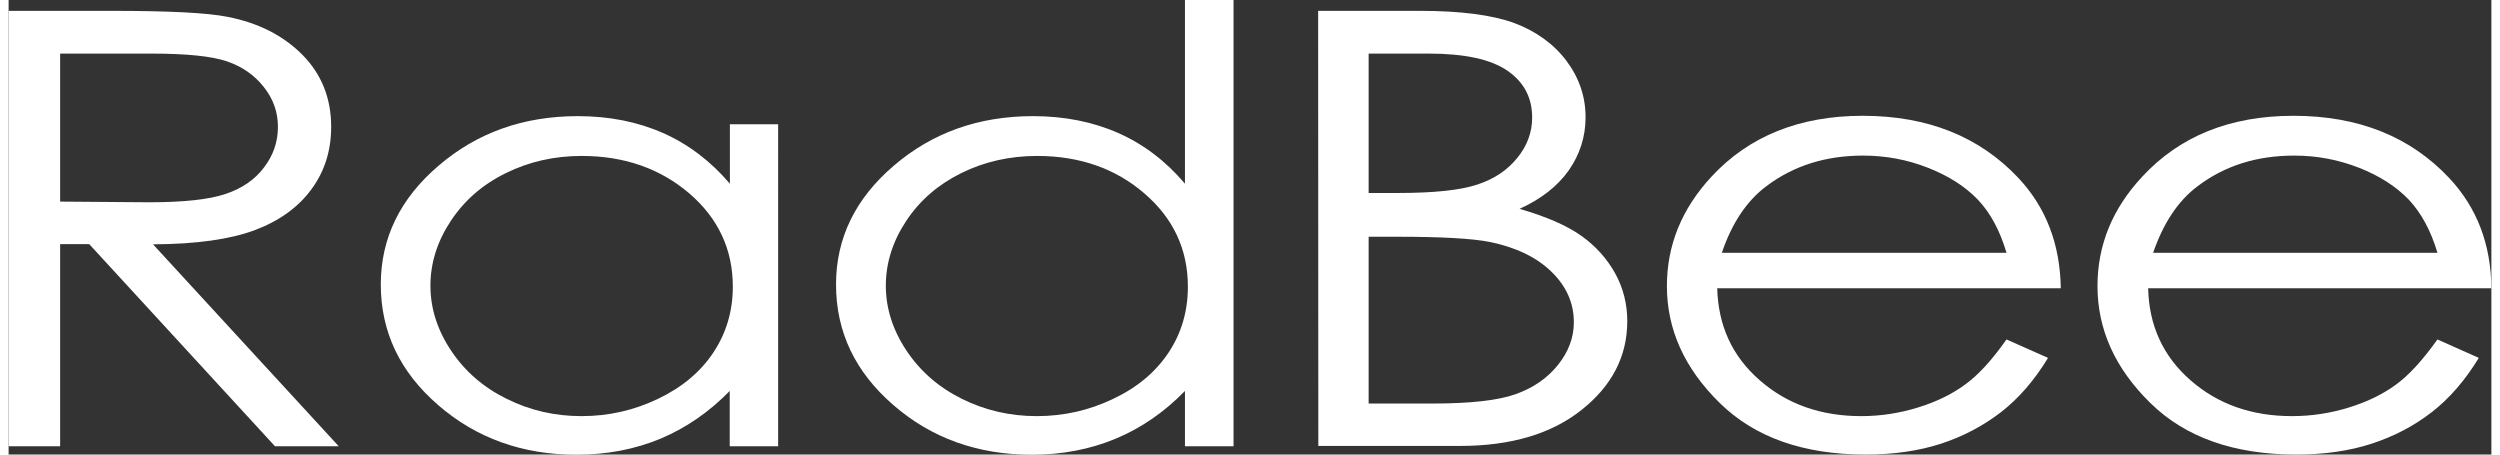 <svg xmlns="http://www.w3.org/2000/svg" viewBox="0 0 1440.9 263.8" height="20" width="110">
  <rect x="0" y="0" width="1440.9" height="263.8" fill="#333333" stroke="none"/>
  <path
    d="M0 6.3h59.6c33.3 0 55.8 1.1 67.6 3.5 17.8 3.5 32.2 10.8 43.4 22.1 11.1 11.3 16.6 25.2 16.6 41.7 0 13.8-3.8 25.9-11.5 36.3-7.7 10.5-18.6 18.3-32.9 23.7-14.3 5.3-33.9 8.1-59 8.2L191.6 259h-37L46.8 141.7H29.9V259H0V6.3zm29.9 24.8V117l51.6.4c20 0 34.8-1.6 44.3-4.8 9.6-3.2 17.1-8.3 22.4-15.4 5.4-7 8.1-14.9 8.1-23.6 0-8.5-2.7-16.2-8.2-23.1-5.4-6.9-12.6-11.9-21.4-14.9s-23.5-4.5-44-4.5H29.9zm416.7 41V259h-28.1v-32.1c-11.9 12.2-25.4 21.5-40.2 27.7-14.9 6.2-31.2 9.3-48.8 9.3-31.3 0-58.1-9.6-80.2-28.8-22.2-19.2-33.3-42.5-33.3-70 0-26.9 11.2-49.9 33.6-69 22.4-19.2 49.3-28.7 80.8-28.7 18.2 0 34.7 3.3 49.4 9.8 14.7 6.5 27.6 16.3 38.8 29.4V72.1h28zm-114 18.4c-15.8 0-30.5 3.3-43.9 9.9-13.5 6.6-24.1 15.8-32 27.7s-11.9 24.5-11.9 37.7c0 13.1 4 25.7 12 37.7s18.7 21.3 32.3 28c13.5 6.7 27.9 10 43.4 10 15.6 0 30.3-3.3 44.3-10 13.9-6.6 24.7-15.6 32.2-26.9 7.5-11.3 11.3-24.1 11.3-38.2 0-21.6-8.4-39.7-25.3-54.2-16.9-14.4-37.7-21.7-62.4-21.7zM710.9 0v259h-28.2v-32.1c-11.9 12.2-25.3 21.5-40.2 27.7s-31.1 9.3-48.7 9.3c-31.4 0-58.2-9.6-80.3-28.8-22.2-19.2-33.3-42.5-33.3-70 0-26.9 11.2-49.9 33.6-69 22.4-19.2 49.3-28.7 80.8-28.7 18.1 0 34.7 3.3 49.4 9.8s27.6 16.3 38.7 29.4V0h28.2zm-114 90.5c-15.8 0-30.5 3.3-43.9 9.9s-24.1 15.8-32 27.7-11.9 24.5-11.9 37.7c0 13.1 4 25.7 12 37.7s18.7 21.3 32.2 28 28 10 43.4 10c15.6 0 30.3-3.3 44.3-10 14-6.6 24.7-15.6 32.2-26.9 7.5-11.3 11.2-24.1 11.2-38.2 0-21.6-8.4-39.7-25.3-54.2-16.7-14.4-37.5-21.7-62.2-21.7z"
    fill="#fff" />
  <path
    d="M760 6.3h59.1c23.7 0 42 2.4 54.8 7.1 12.7 4.8 22.8 12.1 30.2 21.9 7.4 9.9 11.1 20.8 11.1 32.8 0 11.2-3.3 21.5-9.7 30.7-6.5 9.2-16 16.7-28.6 22.4 15.5 4.5 27.5 9.7 35.9 15.7s14.9 13.3 19.6 21.8c4.7 8.5 7 17.8 7 27.7 0 20.3-8.8 37.4-26.4 51.4-17.5 14-41.1 21-70.7 21h-82.2L760 6.3zm29.3 24.8V112h17.1c20.8 0 36.1-1.6 46-4.9 9.8-3.2 17.5-8.4 23.2-15.5 5.7-7 8.6-14.8 8.6-23.4 0-11.6-4.8-20.6-14.4-27.2-9.6-6.6-24.8-9.9-45.7-9.9h-34.8zm0 106.3v96.8h37.1c21.8 0 38-1.8 48.1-5.4 10.2-3.6 18.4-9.2 24.6-16.9 6.2-7.7 9.3-16 9.3-24.9 0-11.2-4.4-21-13.1-29.4-8.7-8.4-20.6-14.1-35.8-17.2-10.2-2-28-3-53.3-3h-16.9zm370.2 59.6 24.1 10.7c-7.9 13-17 23.5-27.3 31.5-10.4 8-22 14.1-34.8 18.3-13 4.2-27.5 6.3-43.8 6.3-36.1 0-64.4-10-84.7-30-20.4-20-30.6-42.6-30.6-67.8 0-23.7 8.6-44.8 25.8-63.4 21.8-23.6 51.2-35.4 87.8-35.4 37.8 0 67.9 12.1 90.5 36.2 16 17.1 24.1 38.4 24.5 63.9H991.6c.6 21.7 8.7 39.5 24.7 53.4 15.9 13.9 35.5 20.8 58.9 20.8 11.3 0 22.2-1.7 32.9-5s19.7-7.7 27.2-13.2c7.5-5.3 15.6-14.1 24.2-26.3zm0-50.3c-3.8-12.8-9.3-23.1-16.6-30.8-7.3-7.6-16.9-13.8-28.9-18.5-11.9-4.7-24.5-7.1-37.7-7.1-21.8 0-40.4 5.9-56.1 17.7-11.4 8.5-20.1 21.5-25.9 38.7h165.2zm250.1 50.3 24 10.7c-7.9 13-17 23.5-27.3 31.5s-22 14.1-34.9 18.3c-12.9 4.2-27.5 6.3-43.8 6.3-36.1 0-64.4-10-84.7-30-20.4-20-30.6-42.6-30.6-67.8 0-23.7 8.6-44.8 25.9-63.4 21.8-23.6 51.1-35.4 87.8-35.4 37.8 0 67.9 12.1 90.5 36.2 16 17.1 24.2 38.4 24.4 63.9h-199.2c.5 21.7 8.7 39.5 24.6 53.4s35.5 20.8 58.9 20.8c11.3 0 22.3-1.7 33-5s19.7-7.7 27.2-13.2c7.4-5.3 15.5-14.1 24.2-26.3zm0-50.3c-3.8-12.8-9.4-23.1-16.6-30.8-7.3-7.6-16.9-13.8-28.8-18.5-12-4.7-24.5-7.1-37.7-7.1-21.8 0-40.4 5.9-56 17.7-11.4 8.5-20 21.5-25.9 38.7h165z"
    fill="#fff" />
</svg>